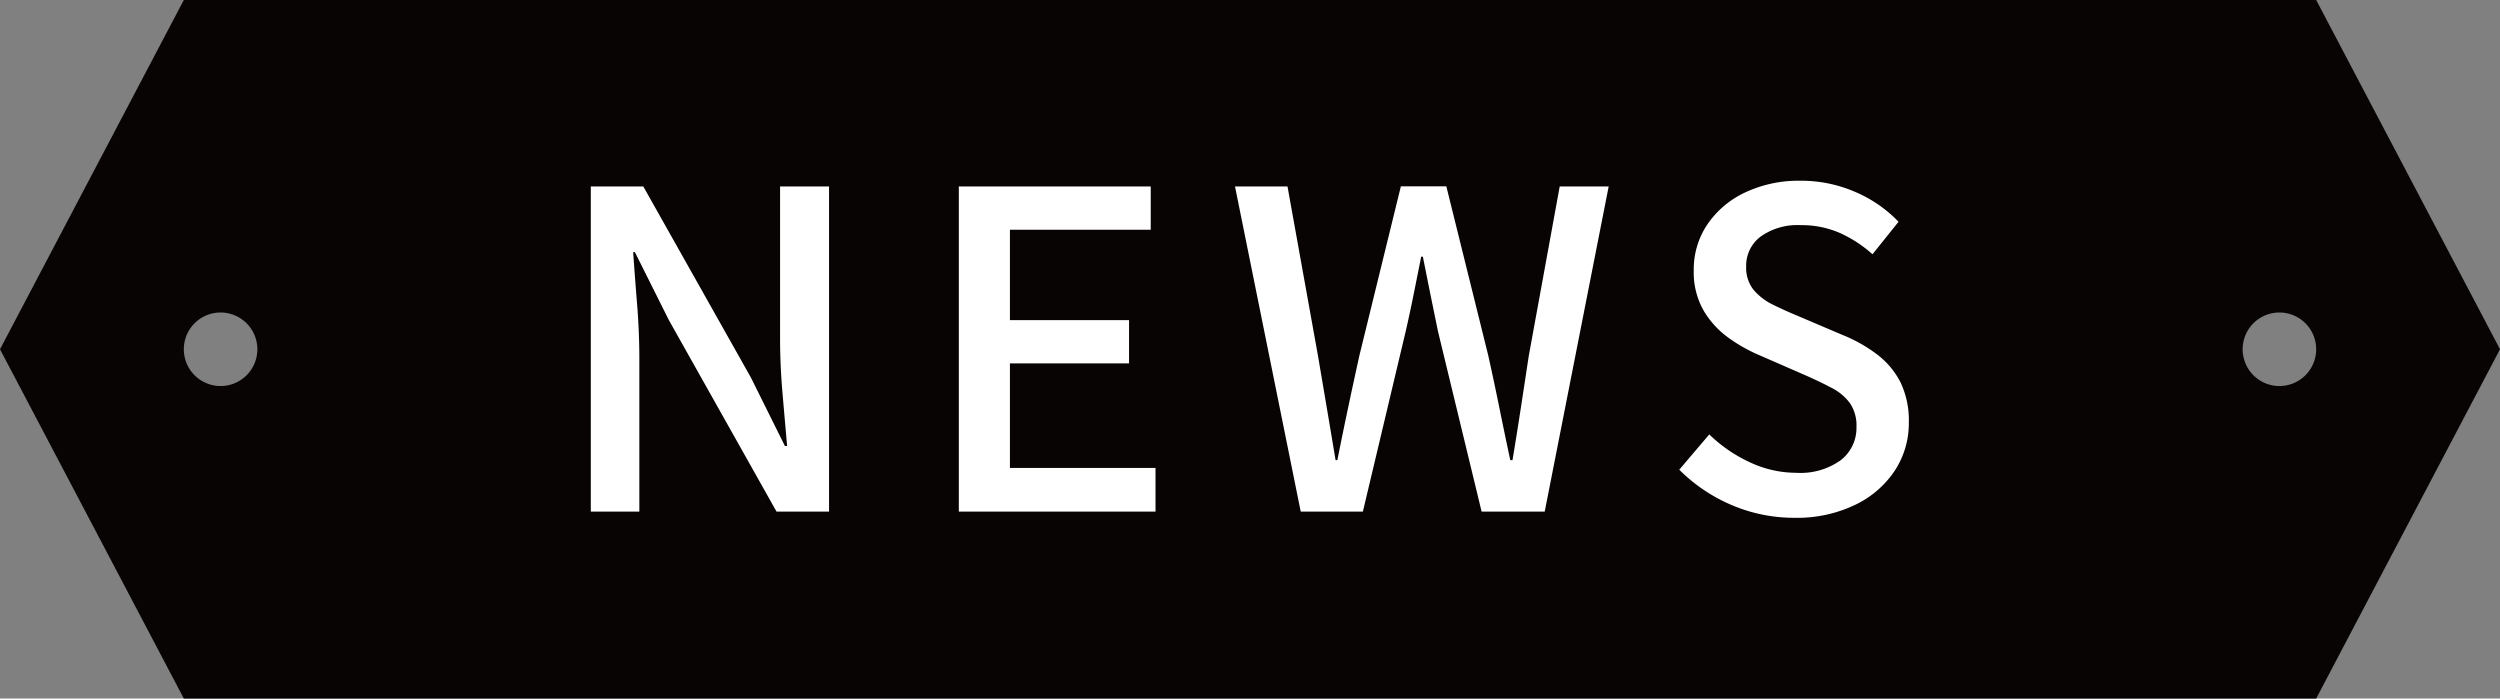 <svg xmlns="http://www.w3.org/2000/svg" width="68" height="19" viewBox="0 0 68 19">
  <rect x="0" y="0" width="68" height="19" fill="#808080" stroke="none"/>
  <g id="グループ_560" data-name="グループ 560" transform="translate(-539 -1228)">
    <path id="前面オブジェクトで型抜き_9" data-name="前面オブジェクトで型抜き 9" d="M63,19H5L0,9.5,5,0H63l5,9.5L63,19ZM62,8.5a1,1,0,1,0,1,1A1,1,0,0,0,62,8.5ZM6,8.5a1,1,0,1,0,1,1A1,1,0,0,0,6,8.5Z" transform="translate(539 1228)" fill="#080404"/>
    <path id="パス_946" data-name="パス 946" d="M-17.6,0V-8.844h1.428l2.928,5.2.924,1.86h.06q-.06-.672-.126-1.44t-.066-1.488V-8.844h1.332V0h-1.428l-2.928-5.208L-16.4-7.056h-.048q.048.684.108,1.428t.06,1.476V0ZM-7.59,0V-8.844h5.22v1.176H-6.2v2.46h3.24v1.176H-6.2v2.844h3.96V0Zm9.3,0L-.078-8.844H1.35l.828,4.6.24,1.416q.12.708.24,1.428h.048Q2.85-2.124,3-2.832t.306-1.416l1.128-4.6H5.67l1.14,4.6q.156.7.3,1.41T7.41-1.4h.06q.12-.72.228-1.428l.216-1.416.84-4.6h1.332L8.346,0H6.63L5.442-4.908l-.21-1.026q-.1-.5-.2-1H4.986q-.1.5-.2,1T4.566-4.908L3.4,0ZM15.15.168A4.316,4.316,0,0,1,13.428-.18a4.507,4.507,0,0,1-1.422-.96l.816-.96a3.951,3.951,0,0,0,1.1.756,2.967,2.967,0,0,0,1.266.288A1.88,1.88,0,0,0,16.4-1.4a1.109,1.109,0,0,0,.426-.9,1.083,1.083,0,0,0-.18-.654,1.431,1.431,0,0,0-.5-.414q-.318-.168-.726-.348L14.2-4.248a4.355,4.355,0,0,1-.846-.474,2.44,2.44,0,0,1-.684-.744,2.1,2.1,0,0,1-.27-1.1,2.182,2.182,0,0,1,.372-1.248,2.543,2.543,0,0,1,1.032-.87A3.413,3.413,0,0,1,15.306-9a3.689,3.689,0,0,1,1.476.3,3.574,3.574,0,0,1,1.188.816L17.262-7a3.463,3.463,0,0,0-.894-.582,2.594,2.594,0,0,0-1.062-.21,1.724,1.724,0,0,0-1.08.306.985.985,0,0,0-.4.822.954.954,0,0,0,.2.63,1.592,1.592,0,0,0,.534.408q.33.162.678.306l1.212.516a4.065,4.065,0,0,1,.936.528,2.219,2.219,0,0,1,.636.756,2.4,2.4,0,0,1,.228,1.1,2.346,2.346,0,0,1-.372,1.29,2.664,2.664,0,0,1-1.068.936A3.641,3.641,0,0,1,15.15.168Z" transform="translate(572.67 1241.916)" fill="#fff"/>
  </g>
</svg>
